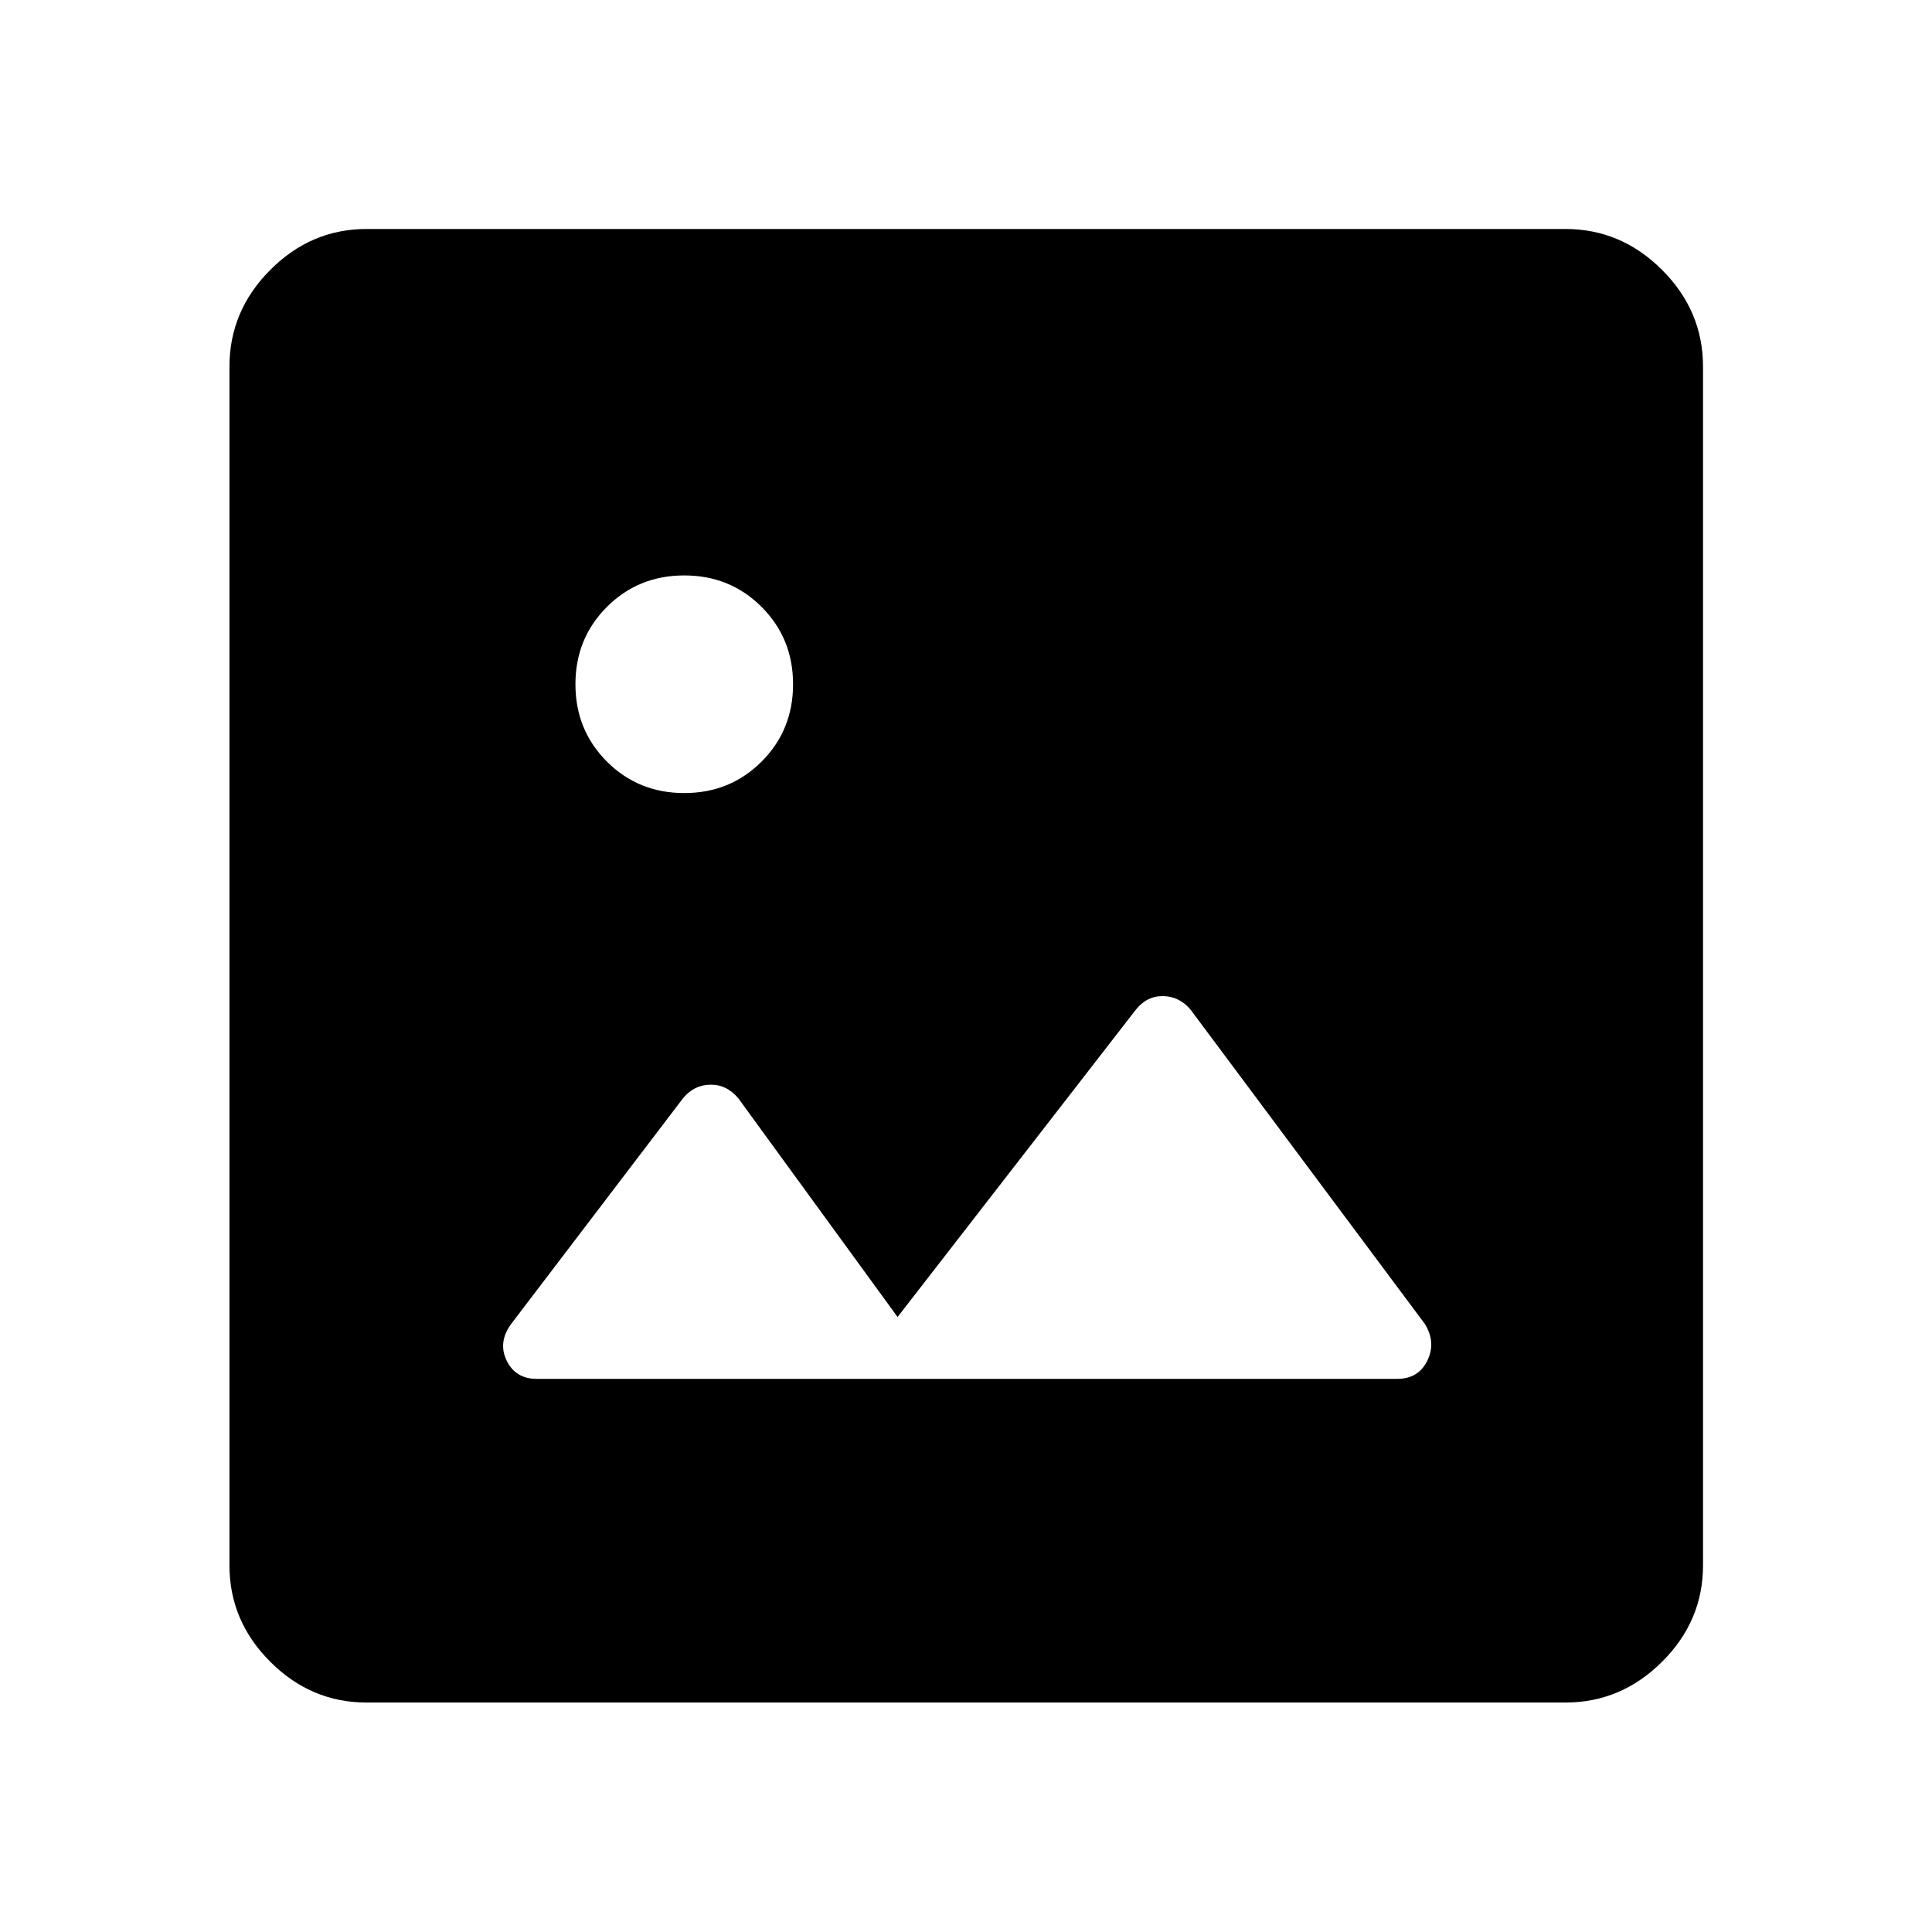 <svg xmlns="http://www.w3.org/2000/svg" width="48" height="48" viewBox="0 -960 960 960"><path d="M182.15-114.02q-27.6 0-47.86-20.27-20.27-20.26-20.27-47.86v-595.7q0-27.7 20.27-48.03 20.26-20.34 47.86-20.34h595.7q27.7 0 48.03 20.34 20.34 20.33 20.34 48.03v595.7q0 27.6-20.34 47.86-20.33 20.27-48.03 20.27h-595.7Zm84.57-160.83h427.56q10.56 0 14.98-9.1 4.41-9.11-1.3-18.25l-116.29-156q-5.55-6.71-13.71-6.83-8.16-.12-13.63 6.83L446-305.59 366.91-414.2q-5.79-6.95-13.95-6.83-8.16.12-13.63 6.83l-85.29 112q-6.71 9.14-2.3 18.25 4.42 9.1 14.98 9.1ZM340-565.93q22.79 0 38.43-15.64T394.07-620q0-22.79-15.64-38.43T340-674.07q-22.79 0-38.43 15.64T285.93-620q0 22.79 15.64 38.43T340-565.93Z"/></svg>